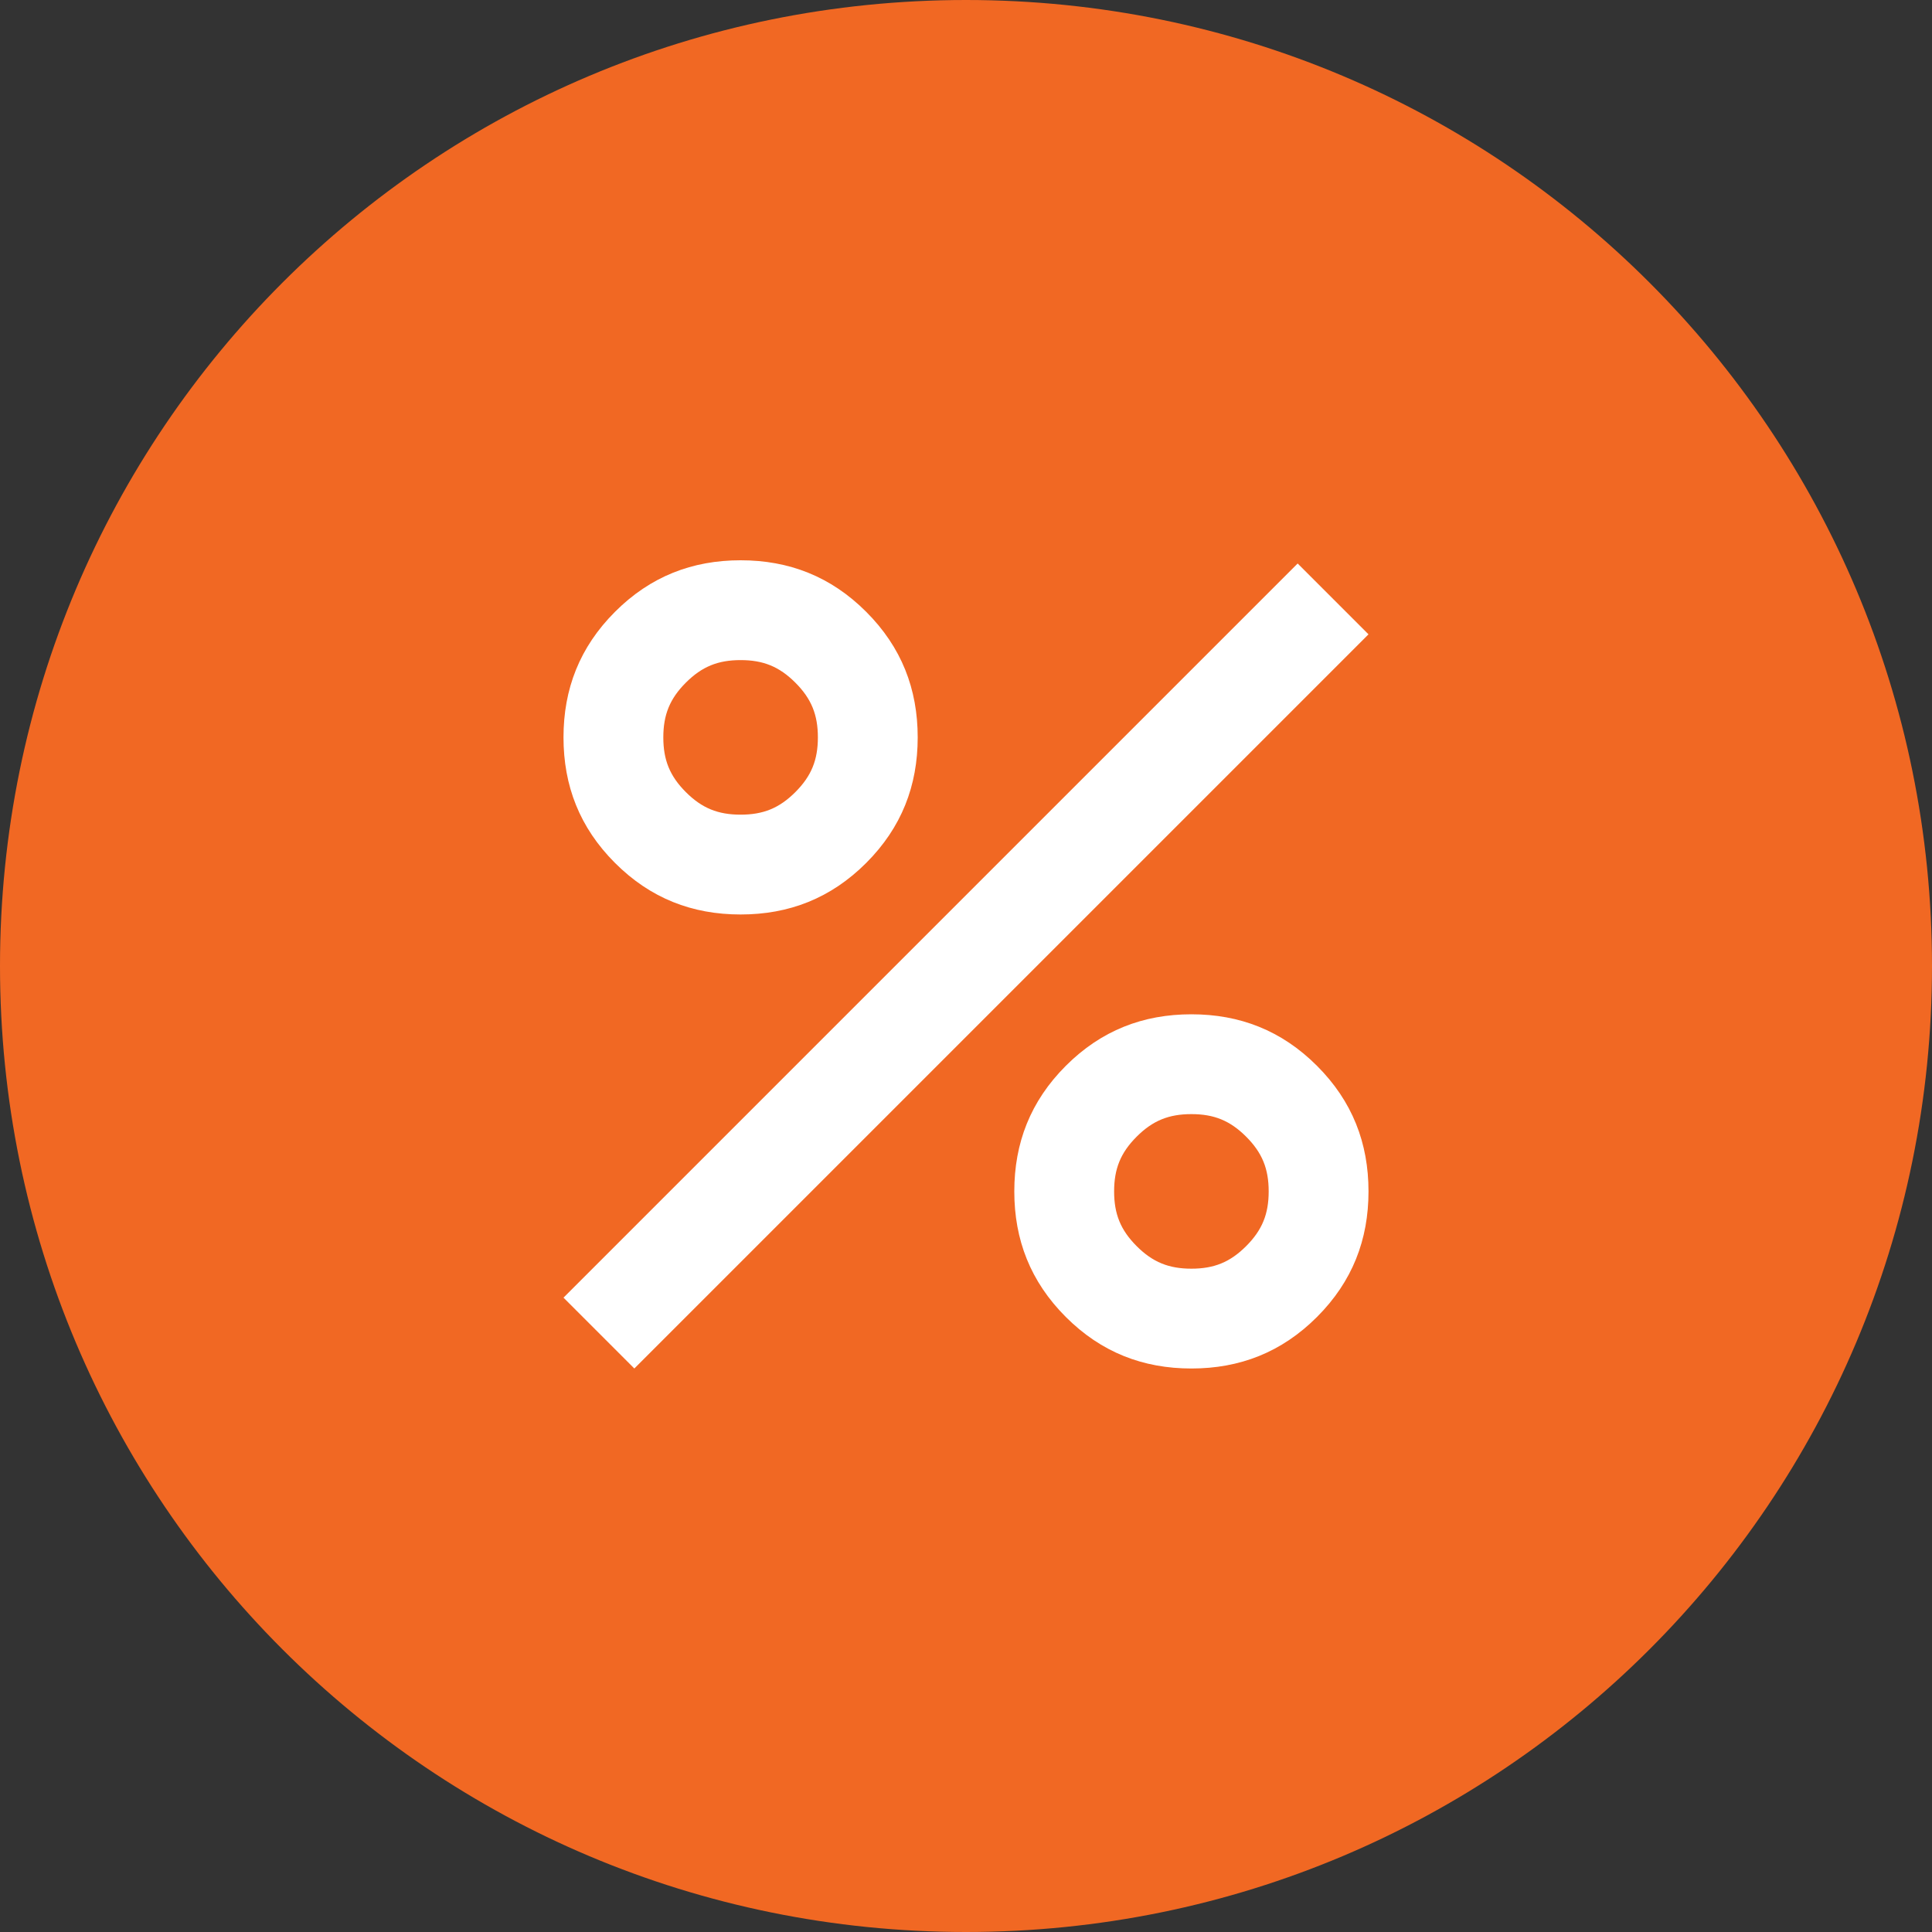 <svg xmlns="http://www.w3.org/2000/svg" xmlns:xlink="http://www.w3.org/1999/xlink" viewBox="0 0 60 60"><rect x="0" y="0" width="60" height="60" fill="#333333" stroke="none"/><defs><style> .cls-1 { fill: #f16823; } .cls-2 { fill: #fff; } .cls-3 { fill: none; } .cls-4 { clip-path: url(#clippath); } </style><clipPath id="clippath"><rect class="cls-3" y="0" width="60" height="60"></rect></clipPath></defs><g><g id="Capa_1"><g id="Capa_1-2" data-name="Capa_1"><g class="cls-4"><g><path class="cls-1" d="M30,0h0C46.6,0,60,13.4,60,30h0c0,16.6-13.4,30-30,30h0C13.4,60,0,46.6,0,30h0C0,13.4,13.4,0,30,0Z"></path><path class="cls-2" d="M23,28.4c-1.5,0-2.8-.5-3.9-1.6s-1.6-2.4-1.6-3.9.5-2.8,1.6-3.9,2.4-1.6,3.9-1.6,2.8.5,3.9,1.6,1.6,2.4,1.6,3.9-.5,2.8-1.6,3.9-2.4,1.6-3.9,1.6ZM23,25.3c.7,0,1.2-.2,1.7-.7s.7-1,.7-1.7-.2-1.2-.7-1.7-1-.7-1.7-.7-1.2.2-1.7.7-.7,1-.7,1.7.2,1.2.7,1.7,1,.7,1.7.7ZM37,42.5c-1.5,0-2.8-.5-3.9-1.6s-1.6-2.4-1.6-3.9.5-2.8,1.6-3.9c1.1-1.1,2.4-1.6,3.9-1.6s2.8.5,3.9,1.6c1.1,1.1,1.6,2.4,1.6,3.9s-.5,2.8-1.6,3.9-2.4,1.6-3.9,1.6ZM37,39.4c.7,0,1.2-.2,1.7-.7s.7-1,.7-1.7-.2-1.2-.7-1.7-1-.7-1.7-.7-1.2.2-1.7.7-.7,1-.7,1.7.2,1.2.7,1.7,1,.7,1.7.7ZM19.7,42.5l-2.2-2.2,22.8-22.8,2.2,2.2-22.8,22.8Z"></path></g></g></g></g></g></svg>